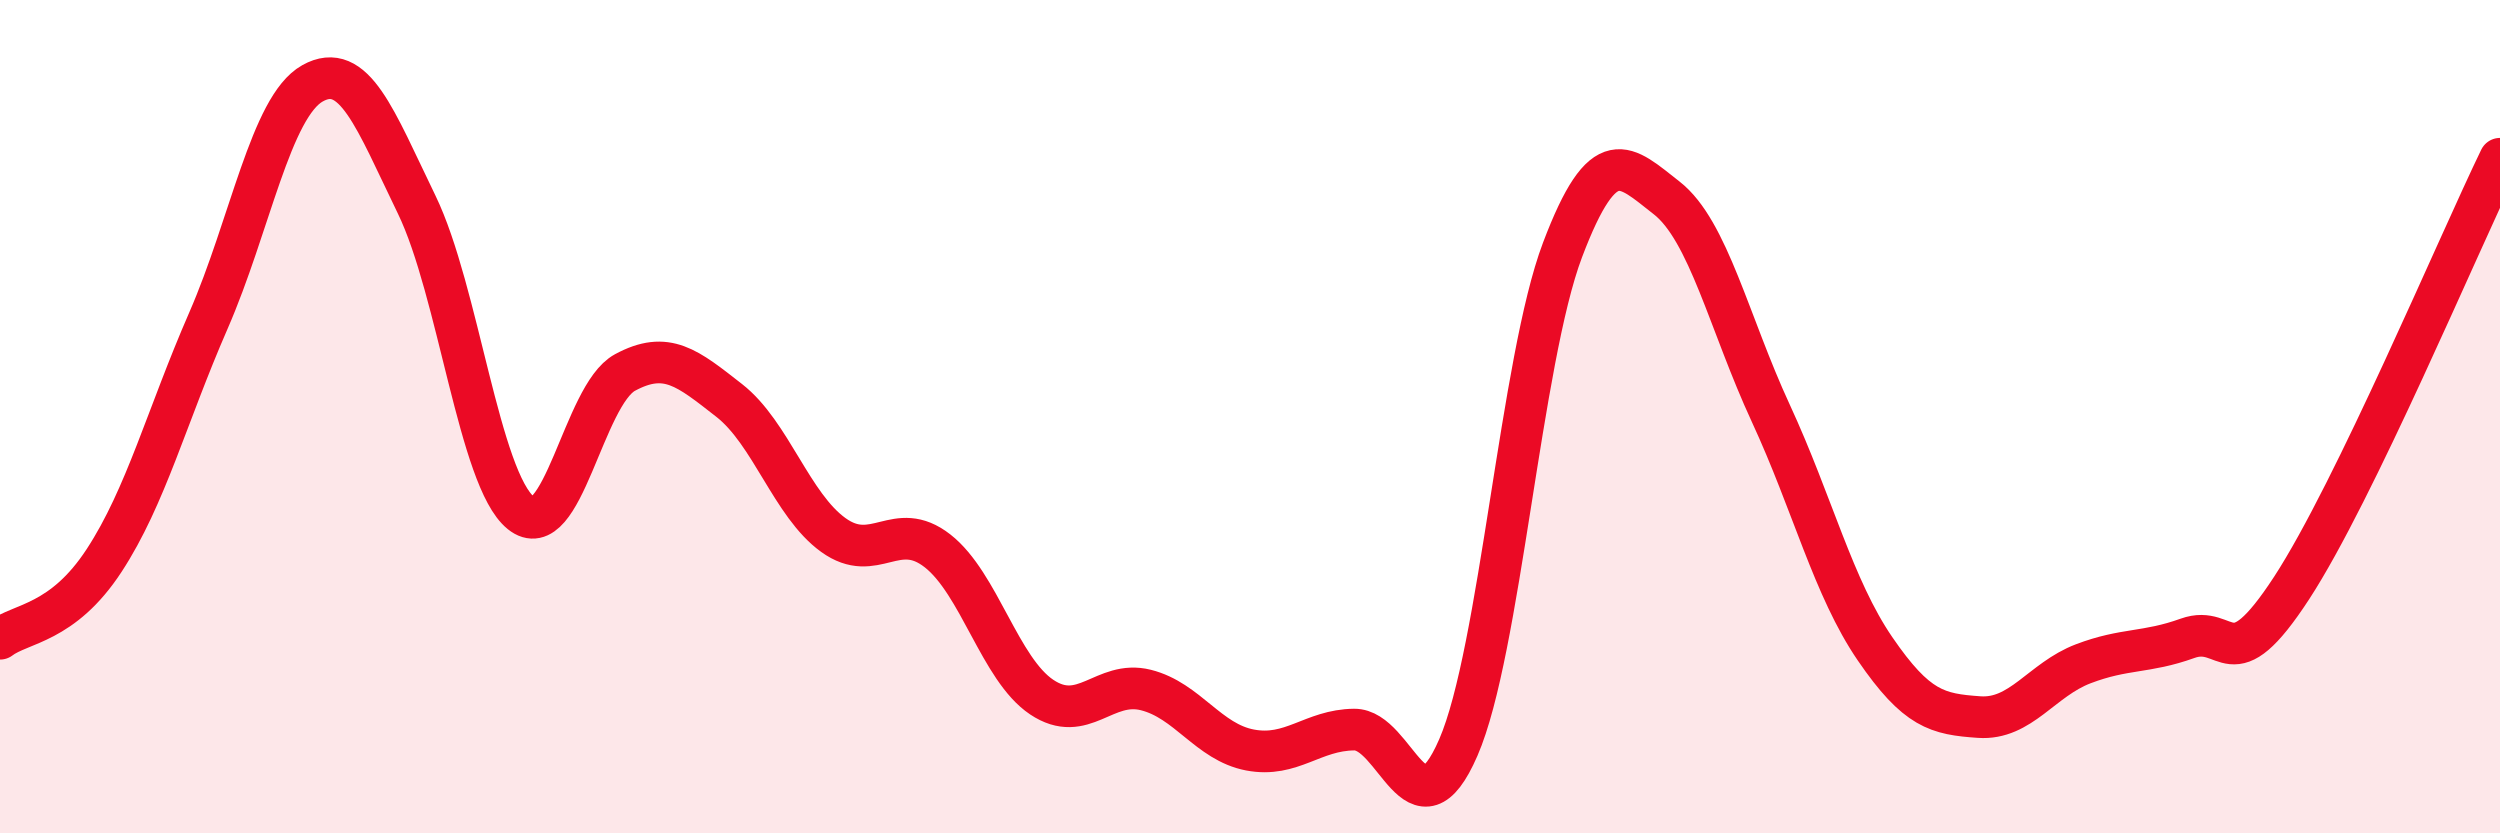 
    <svg width="60" height="20" viewBox="0 0 60 20" xmlns="http://www.w3.org/2000/svg">
      <path
        d="M 0,15.33 C 0.5,14.95 1.5,14.98 2.5,13.45 C 3.5,11.92 4,9.99 5,7.7 C 6,5.41 6.5,2.56 7.5,2 C 8.5,1.44 9,2.85 10,4.91 C 11,6.97 11.5,11.5 12.5,12.31 C 13.5,13.12 14,9.48 15,8.94 C 16,8.4 16.5,8.83 17.5,9.61 C 18.5,10.39 19,12.12 20,12.84 C 21,13.56 21.5,12.44 22.5,13.22 C 23.5,14 24,16.06 25,16.73 C 26,17.4 26.5,16.31 27.5,16.56 C 28.5,16.81 29,17.81 30,18 C 31,18.19 31.5,17.52 32.5,17.51 C 33.5,17.5 34,20.24 35,17.94 C 36,15.64 36.5,8.64 37.5,6 C 38.5,3.36 39,3.97 40,4.75 C 41,5.53 41.5,7.76 42.5,9.92 C 43.5,12.08 44,14.11 45,15.57 C 46,17.03 46.5,17.14 47.5,17.21 C 48.5,17.28 49,16.31 50,15.93 C 51,15.55 51.5,15.68 52.5,15.32 C 53.5,14.96 53.5,16.41 55,14.11 C 56.5,11.81 59,5.87 60,3.81L60 20L0 20Z"
        fill="#EB0A25"
        opacity="0.1"
        stroke-linecap="round"
        stroke-linejoin="round"
      />
      <path
        d="M 0,15.33 C 0.5,14.95 1.5,14.98 2.5,13.45 C 3.5,11.92 4,9.99 5,7.7 C 6,5.41 6.5,2.56 7.5,2 C 8.5,1.44 9,2.85 10,4.91 C 11,6.97 11.5,11.5 12.5,12.31 C 13.5,13.12 14,9.48 15,8.94 C 16,8.4 16.5,8.83 17.5,9.61 C 18.5,10.39 19,12.12 20,12.84 C 21,13.56 21.5,12.44 22.5,13.22 C 23.5,14 24,16.06 25,16.73 C 26,17.4 26.5,16.31 27.5,16.56 C 28.5,16.81 29,17.81 30,18 C 31,18.19 31.5,17.52 32.5,17.51 C 33.5,17.5 34,20.24 35,17.94 C 36,15.64 36.5,8.64 37.5,6 C 38.5,3.36 39,3.97 40,4.75 C 41,5.53 41.5,7.76 42.5,9.92 C 43.5,12.08 44,14.11 45,15.57 C 46,17.03 46.5,17.14 47.5,17.21 C 48.5,17.28 49,16.31 50,15.93 C 51,15.55 51.5,15.68 52.5,15.32 C 53.5,14.96 53.5,16.41 55,14.11 C 56.5,11.81 59,5.87 60,3.81"
        stroke="#EB0A25"
        stroke-width="1"
        fill="none"
        stroke-linecap="round"
        stroke-linejoin="round"
      />
    </svg>
  
